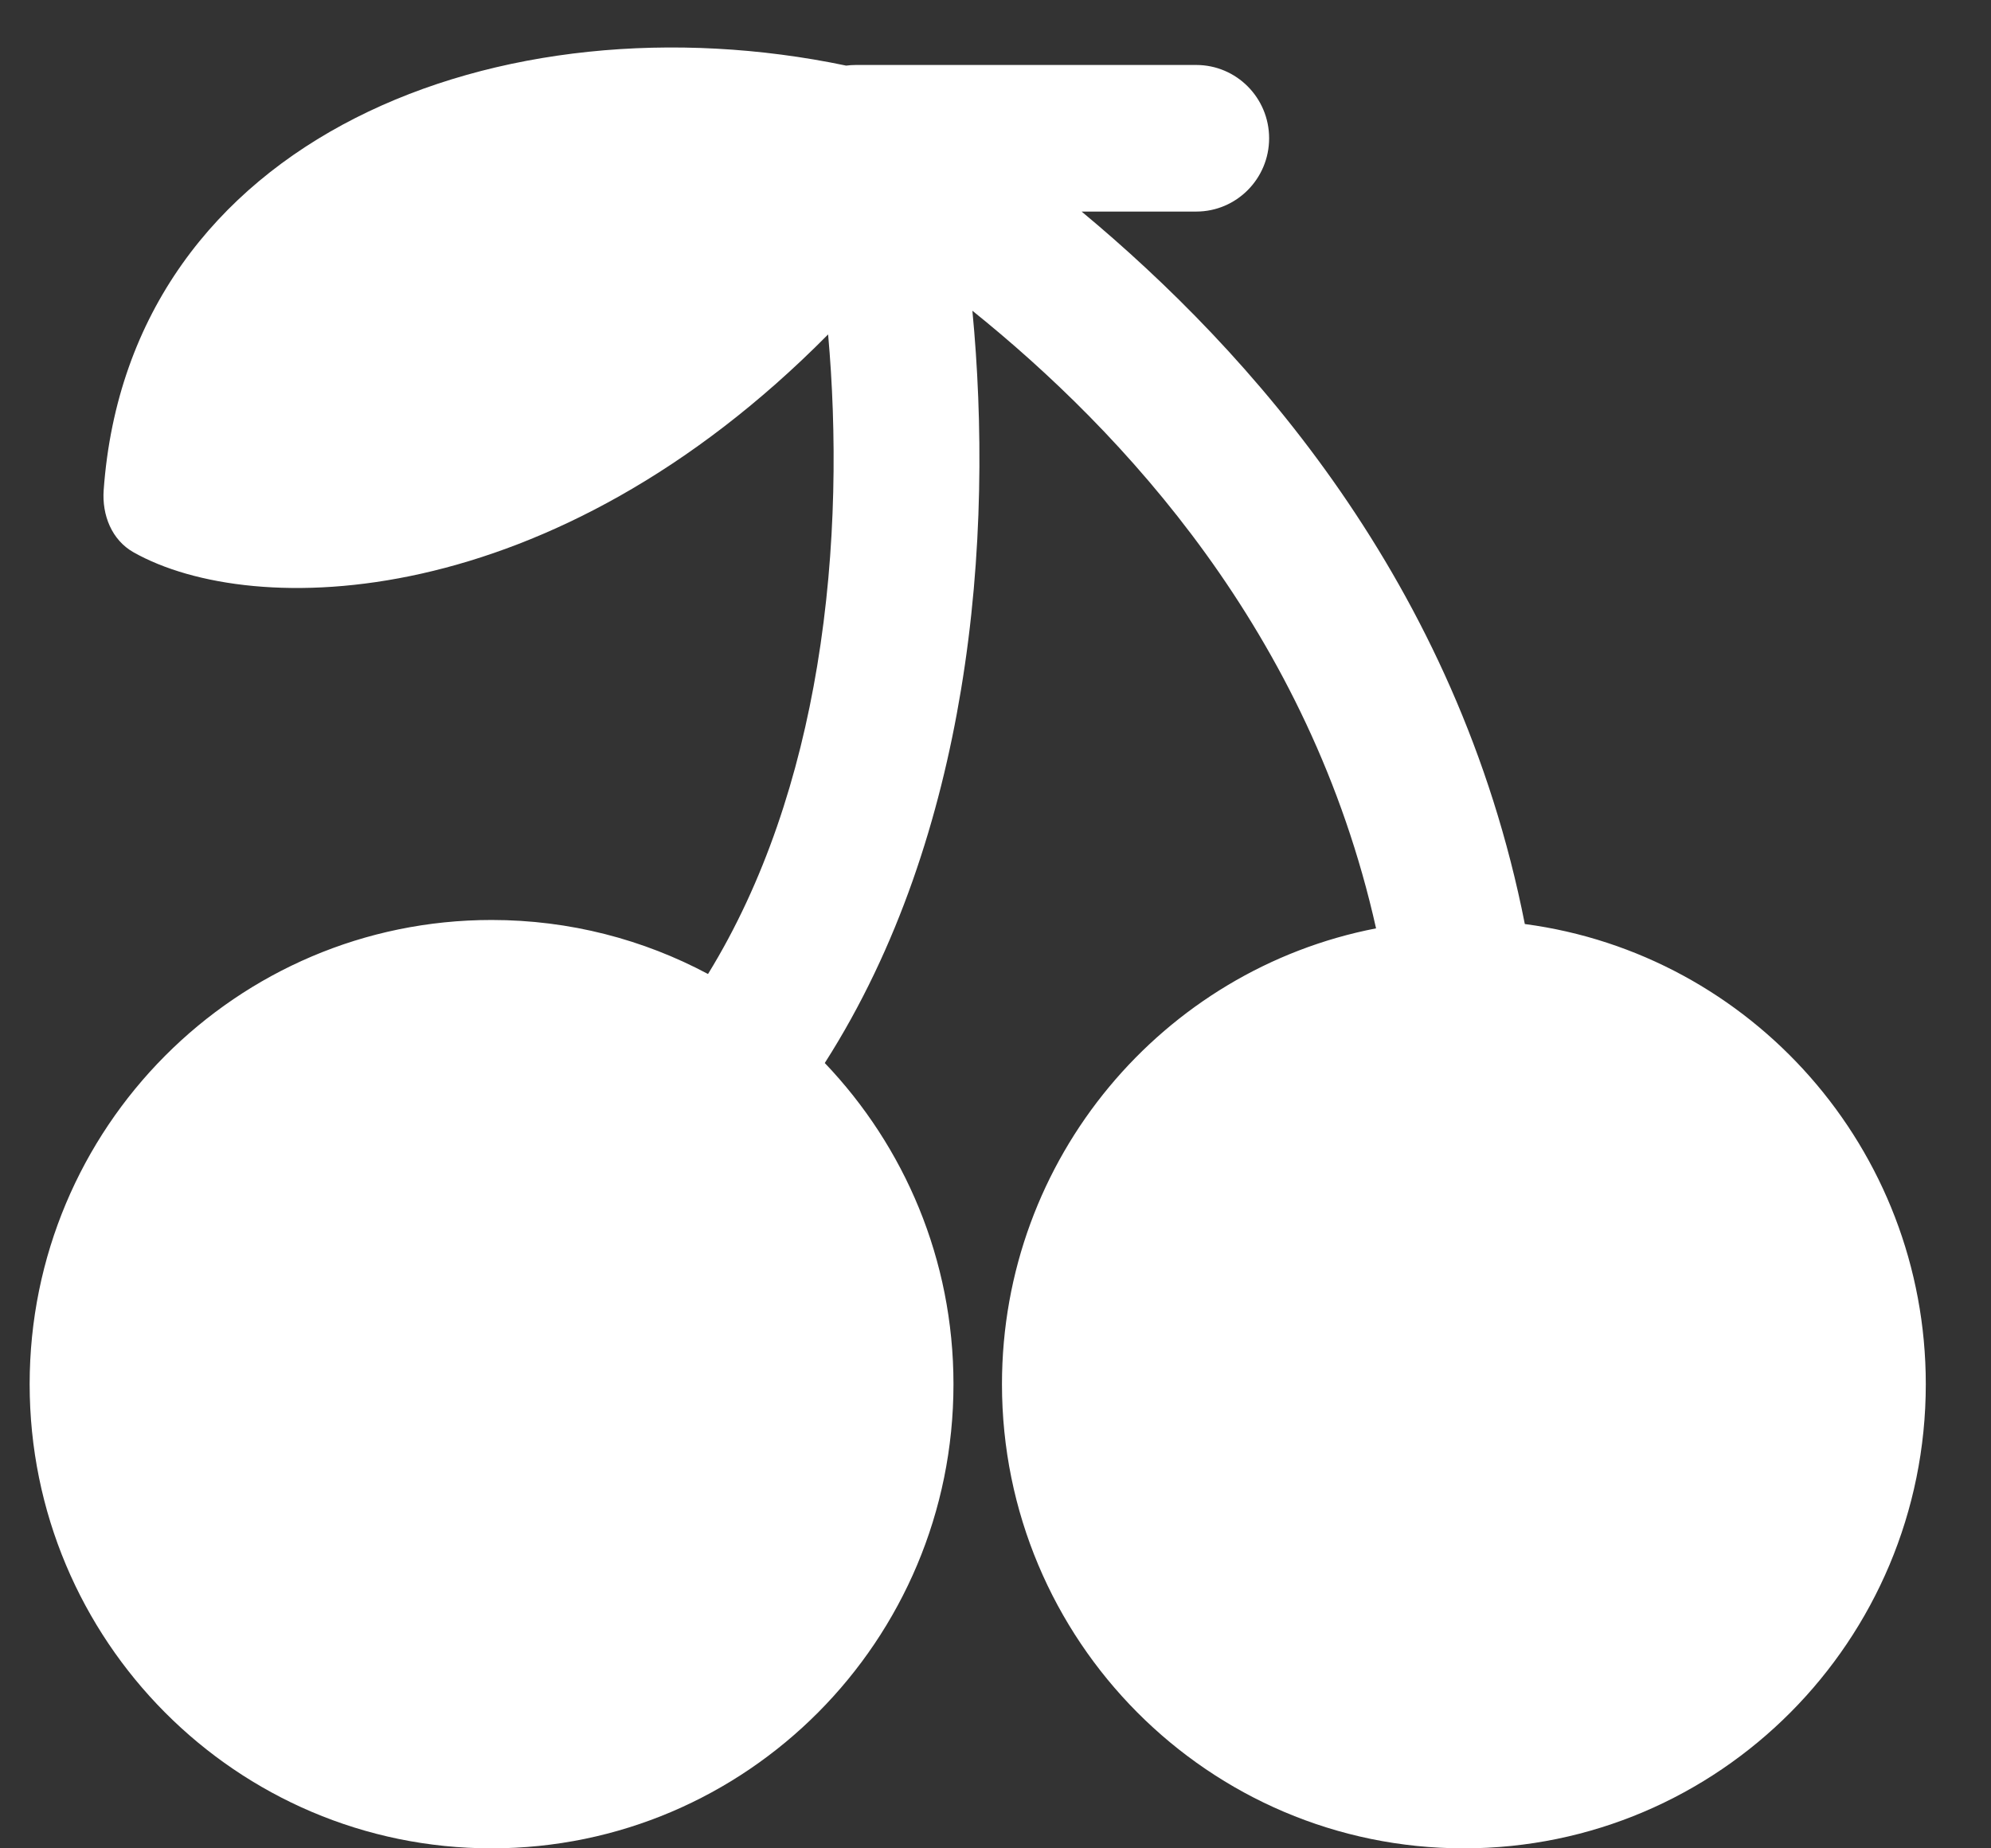 <svg width="28" height="26" viewBox="0 0 28 26" fill="none" xmlns="http://www.w3.org/2000/svg">
<rect x="0" y="0" width="28" height="26" fill="#333333" stroke="none"/>
<path d="M1.458 6.894C1.817 1.911 7.056 -0.089 11.9 0.923C11.944 0.917 11.99 0.914 12.037 0.914H16.823C17.389 0.914 17.848 1.376 17.848 1.945C17.848 2.514 17.389 2.976 16.823 2.976H15.211C17.564 4.932 20.497 8.189 21.444 12.998C24.627 13.42 27.083 16.157 27.083 19.471C27.083 23.077 24.175 26 20.587 26C17 26 14.091 23.077 14.091 19.471C14.091 16.29 16.355 13.639 19.352 13.059C18.42 8.889 15.791 6.073 13.675 4.371C13.823 5.918 13.832 7.8 13.514 9.709C13.22 11.481 12.638 13.327 11.599 14.953C12.719 16.126 13.409 17.717 13.409 19.471C13.409 23.077 10.5 26 6.913 26C3.325 26 0.417 23.077 0.417 19.471C0.417 15.865 3.325 12.941 6.913 12.941C8.013 12.941 9.049 13.216 9.957 13.701C10.752 12.408 11.237 10.908 11.492 9.369C11.768 7.709 11.767 6.062 11.646 4.704C7.754 8.641 3.556 8.716 1.878 7.769C1.571 7.596 1.433 7.245 1.458 6.894Z" fill="white"/>
</svg>
